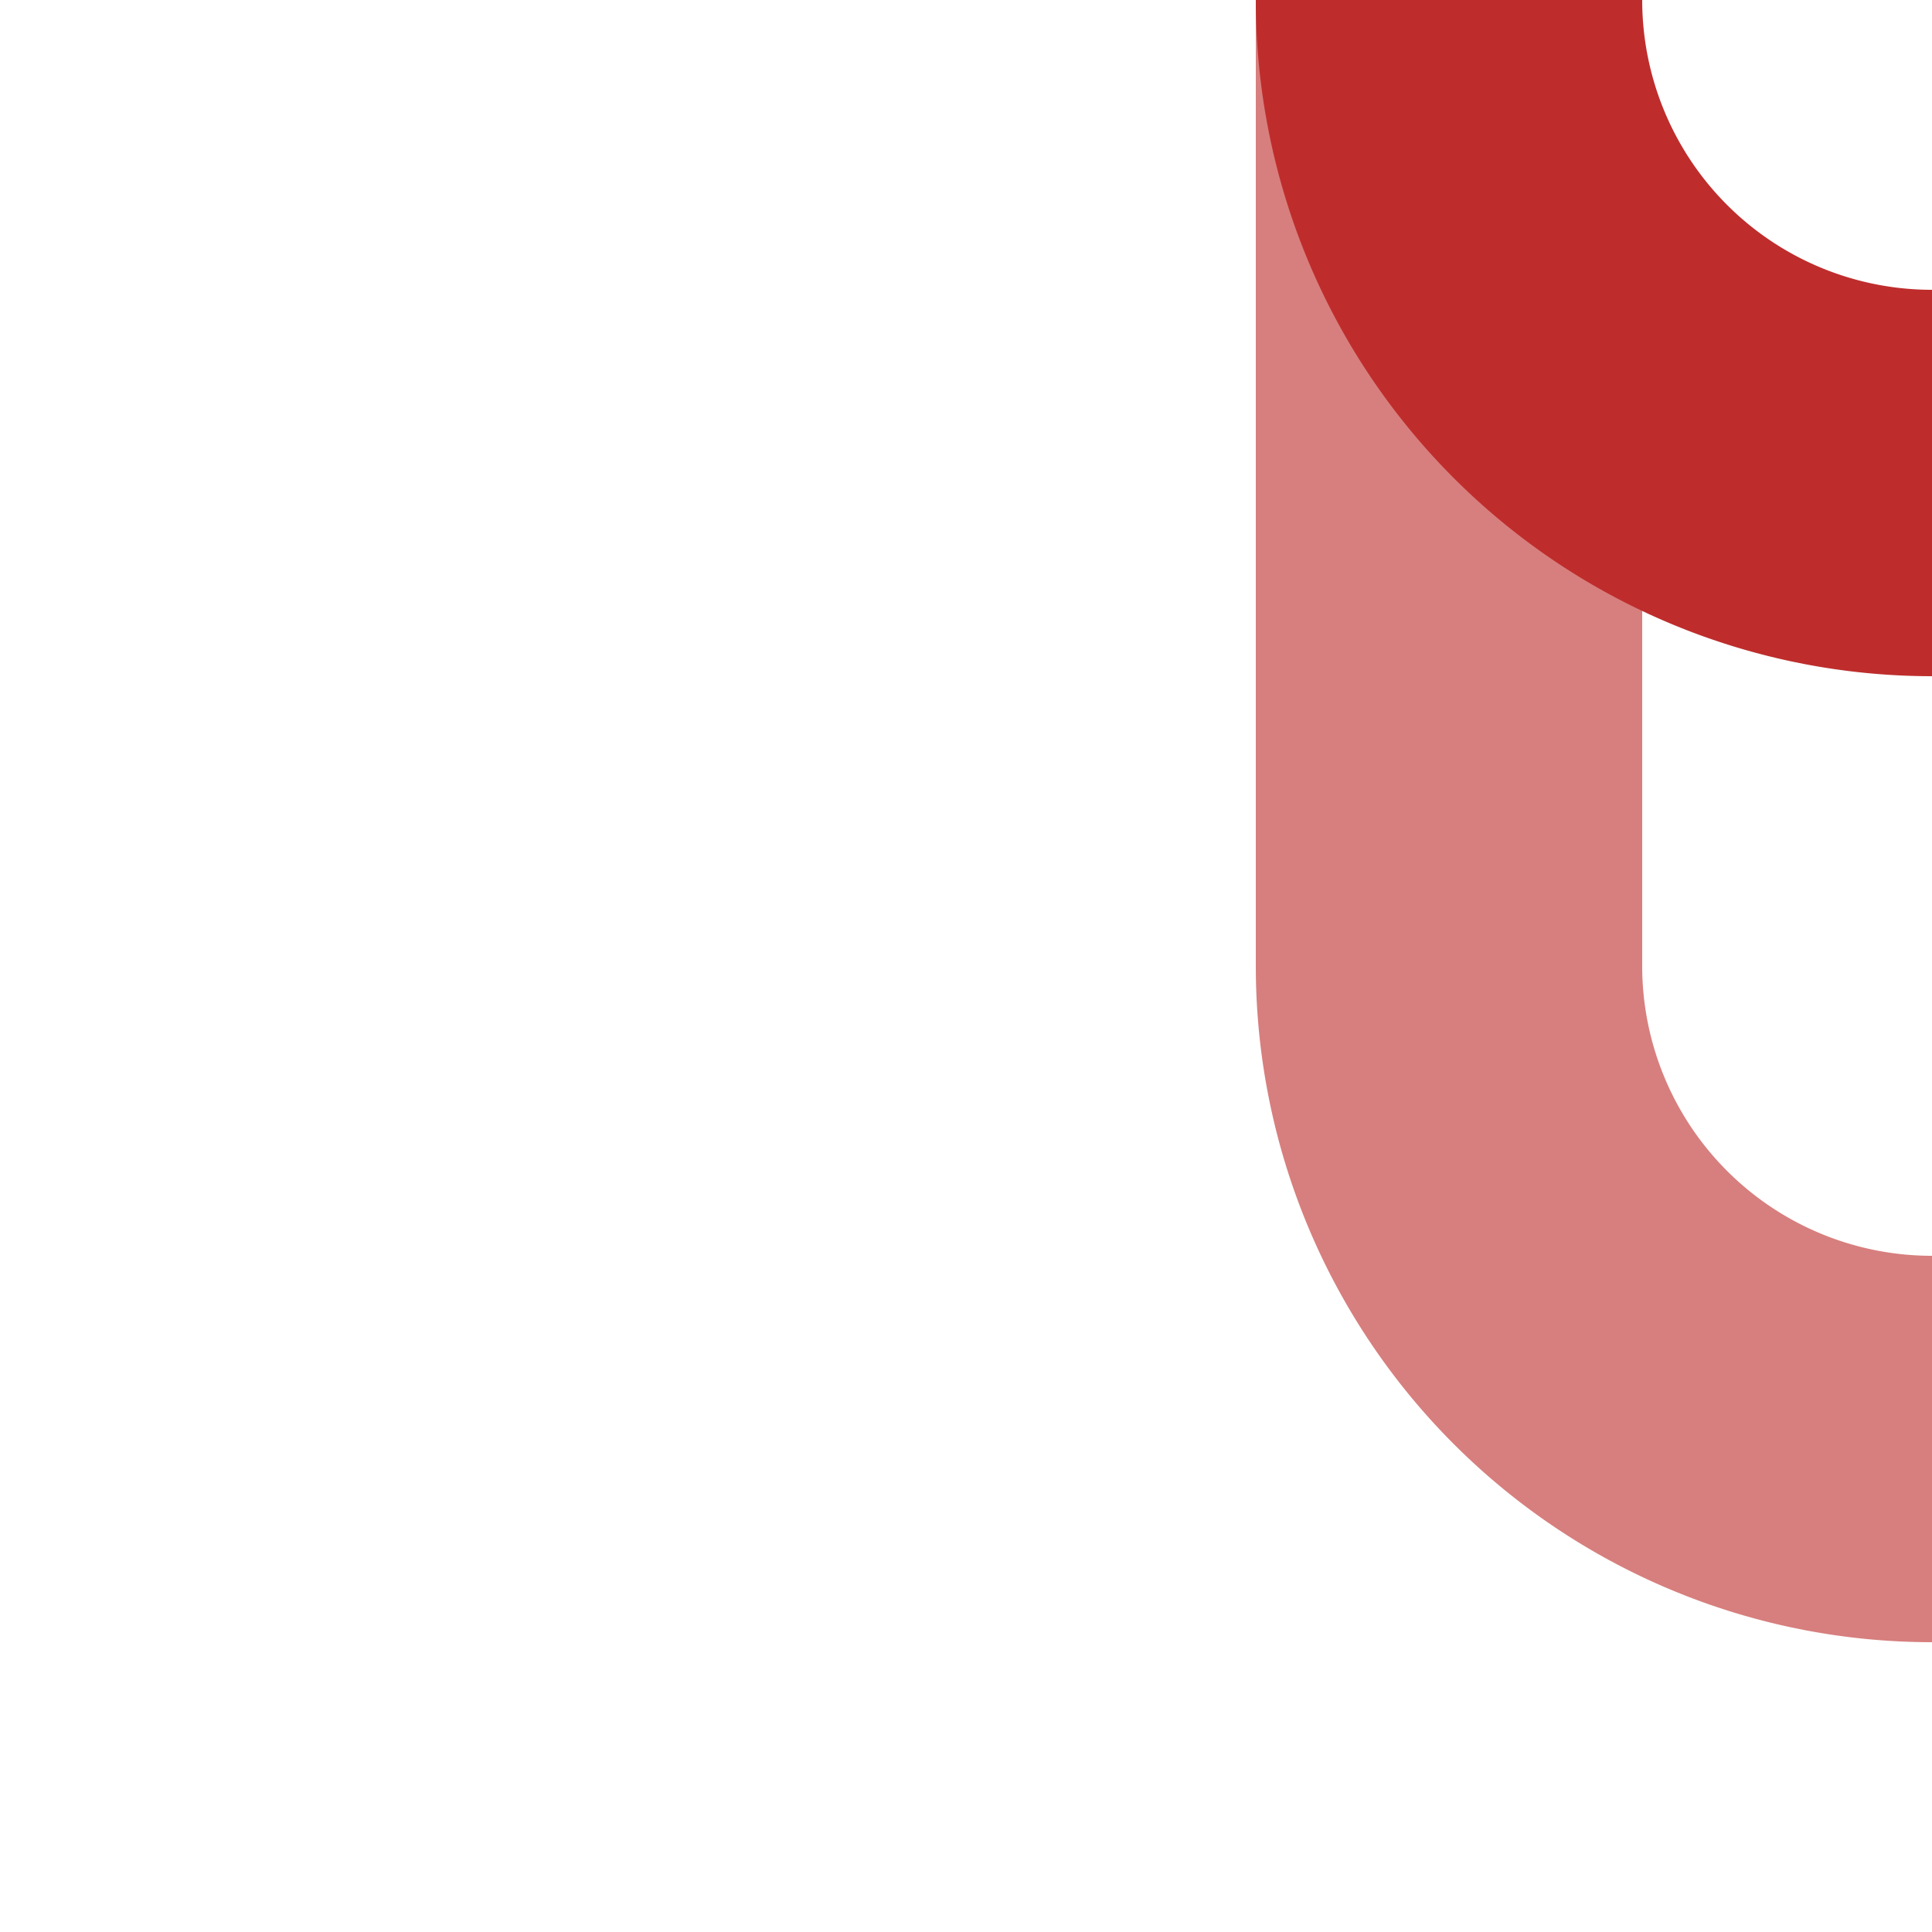 <?xml version="1.0" encoding="UTF-8"?>
<svg xmlns="http://www.w3.org/2000/svg" width="500" height="500">
<title>xSPLal+gl</title>
<g stroke-width="100" fill="none">
 <path d="M 375,0 V 250 A 125 125 0 0 0 ,500,375" stroke="#d77f7e" />
 <path d="M 375,0 A 125 125 0 0 0 500,125" stroke="#be2d2c" />
</g>
</svg>